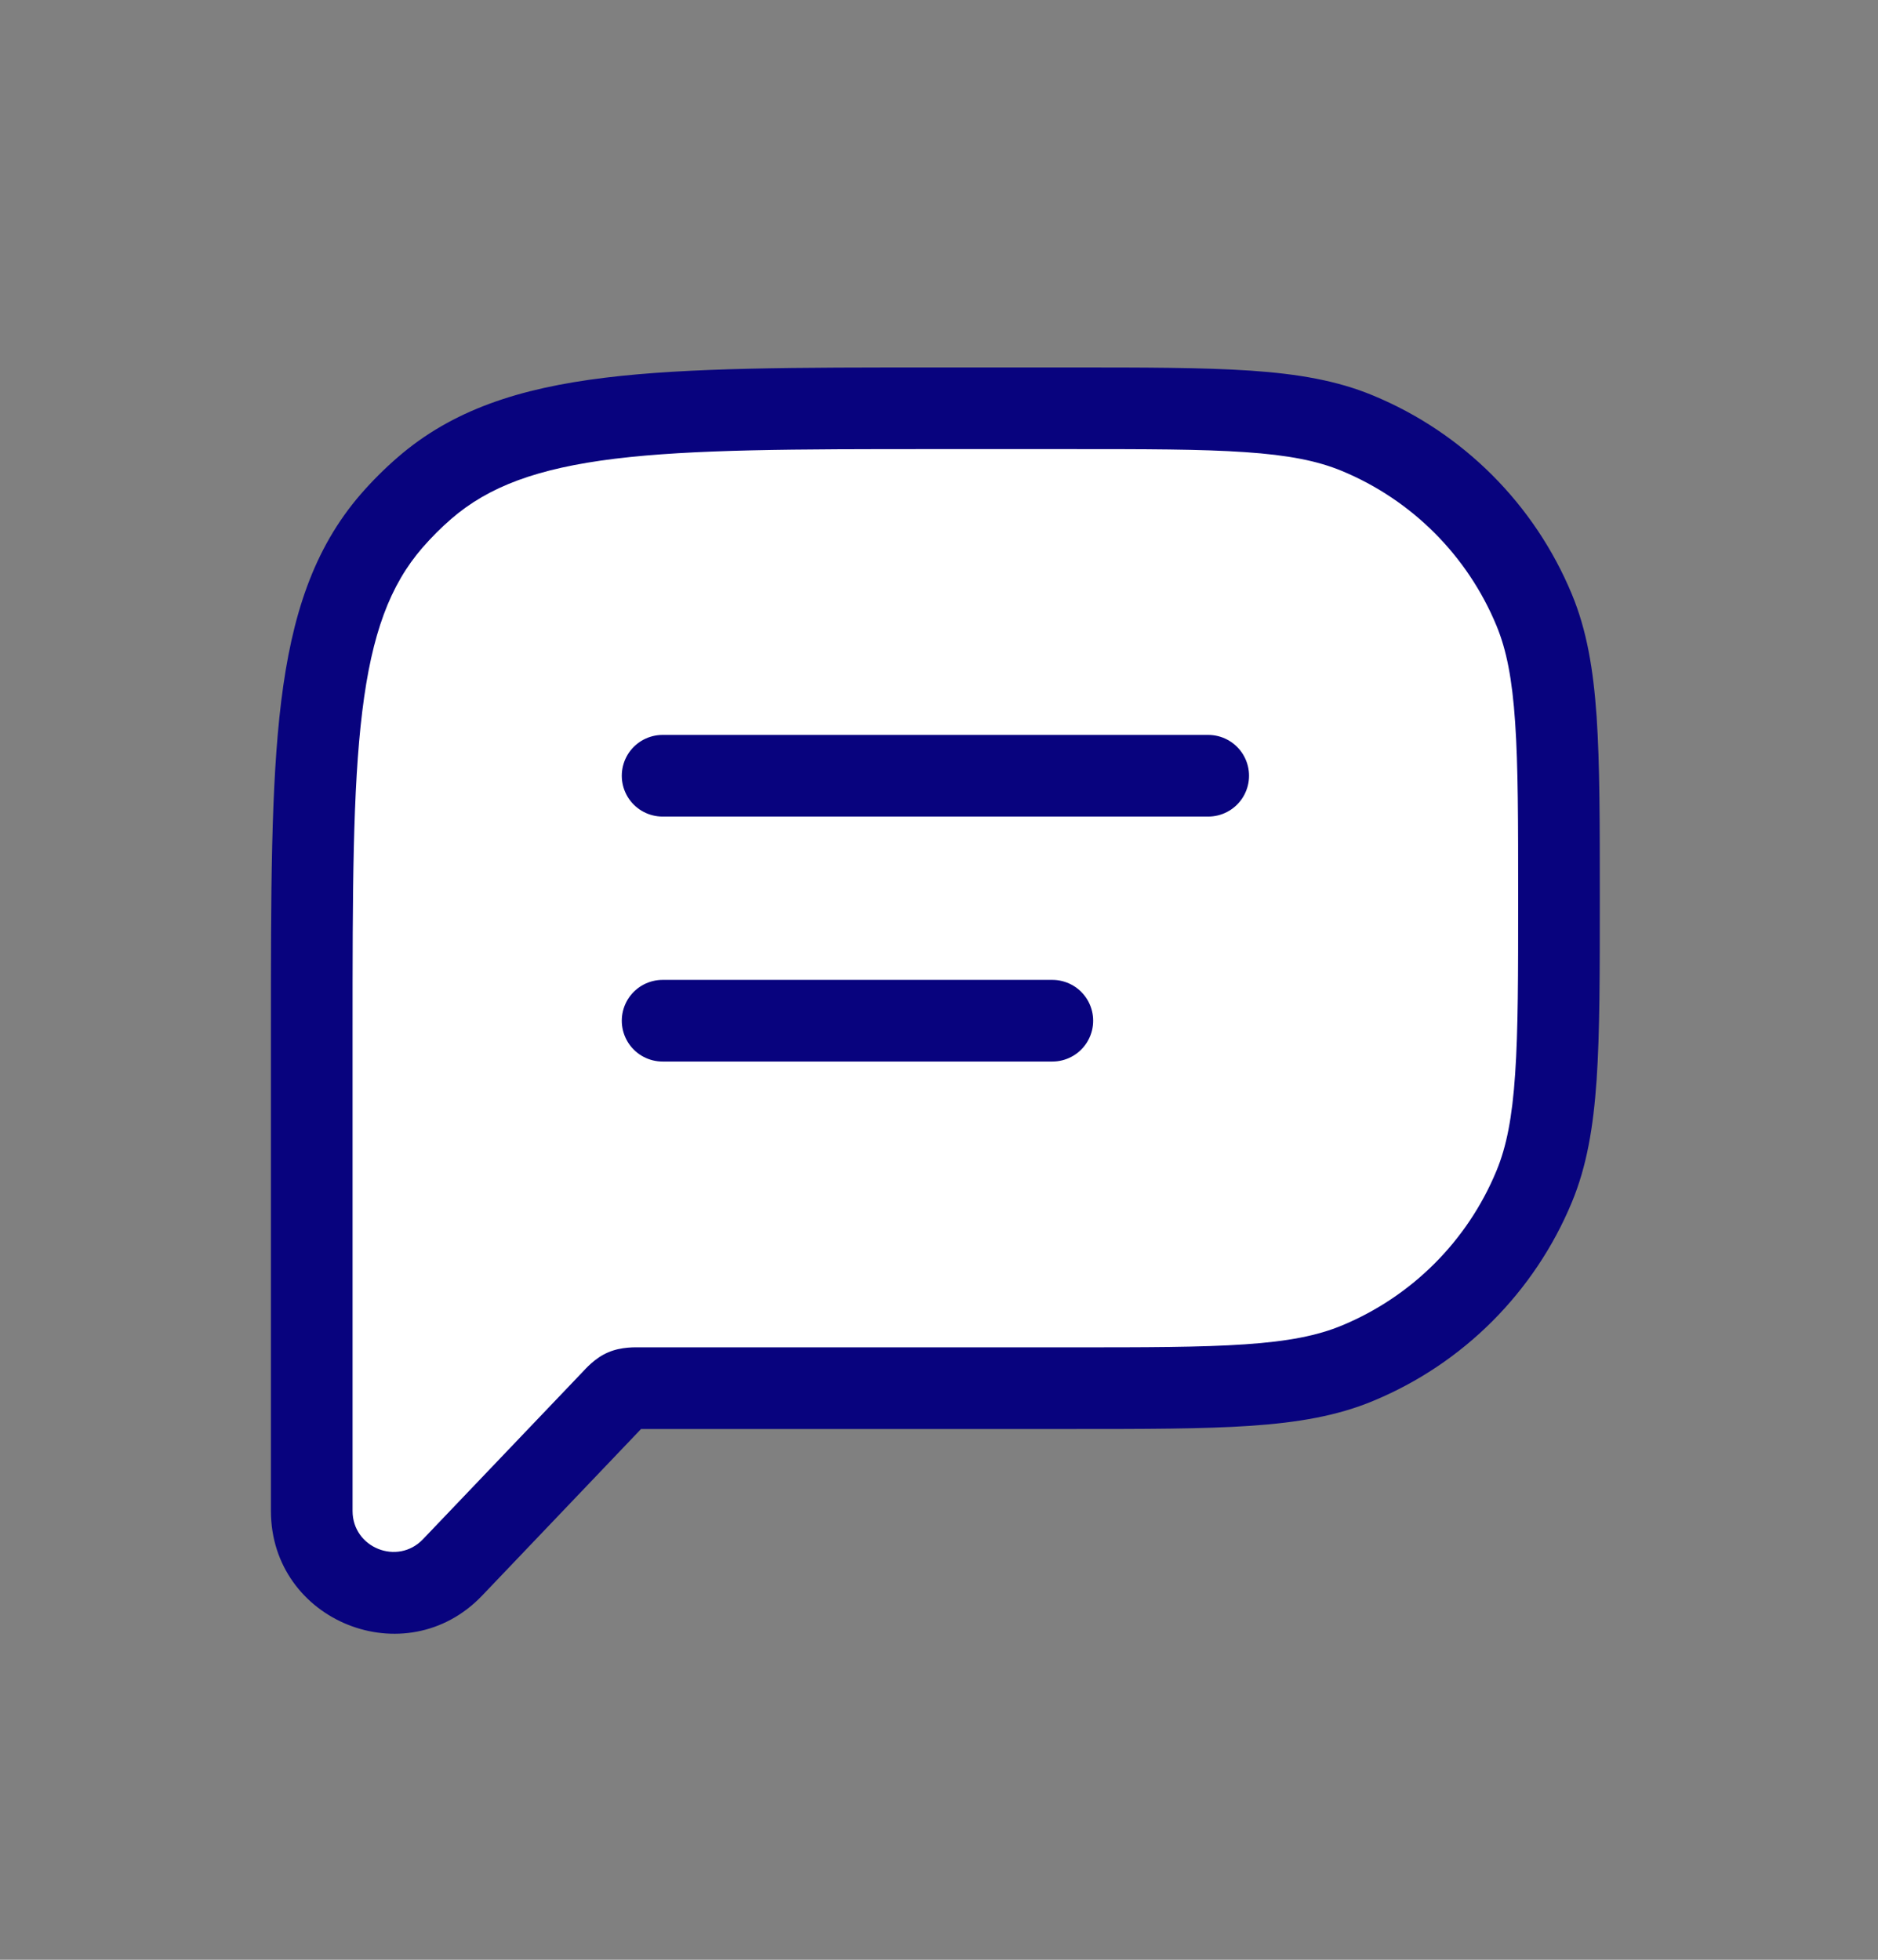 <svg width="23" height="24" viewBox="0 0 23 24" fill="none" xmlns="http://www.w3.org/2000/svg">
<rect x="0" y="0" width="23" height="24" fill="#808080" stroke="none"/>
<path d="M13.093 5C14.957 5 15.889 5 16.624 5.305C17.604 5.711 18.383 6.49 18.789 7.47C19.093 8.205 19.093 9.137 19.093 11C19.093 12.863 19.093 13.795 18.789 14.53C18.383 15.51 17.604 16.289 16.624 16.695C15.889 17 14.957 17 13.093 17H7.851C7.745 17 7.692 17 7.645 17.02C7.598 17.04 7.562 17.078 7.489 17.155L5.542 19.195C4.919 19.848 3.818 19.406 3.818 18.504V12.638C3.818 9.218 3.818 7.508 4.796 6.38C4.92 6.236 5.055 6.102 5.198 5.978C6.326 5 8.036 5 11.456 5H13.093Z" fill="white"/>
<path d="M16.624 5.305L16.815 4.843L16.815 4.843L16.624 5.305ZM18.789 7.47L19.251 7.278L19.251 7.278L18.789 7.47ZM18.789 14.53L19.251 14.722L19.251 14.722L18.789 14.53ZM16.624 16.695L16.815 17.157L16.815 17.157L16.624 16.695ZM5.542 19.195L5.904 19.541L5.904 19.541L5.542 19.195ZM4.796 6.38L4.418 6.052L4.418 6.052L4.796 6.38ZM5.198 5.978L4.871 5.6L4.871 5.6L5.198 5.978ZM7.489 17.155L7.851 17.5L7.489 17.155ZM7.645 17.02L7.449 16.561L7.645 17.02ZM13.093 5V5.5C14.031 5.5 14.711 5.5 15.248 5.537C15.78 5.573 16.136 5.644 16.433 5.767L16.624 5.305L16.815 4.843C16.377 4.661 15.899 4.579 15.316 4.539C14.737 4.5 14.018 4.5 13.093 4.5V5ZM16.624 5.305L16.433 5.767C17.29 6.122 17.972 6.804 18.327 7.661L18.789 7.47L19.251 7.278C18.794 6.176 17.918 5.299 16.815 4.843L16.624 5.305ZM18.789 7.47L18.327 7.661C18.45 7.957 18.52 8.313 18.556 8.846C18.593 9.383 18.593 10.061 18.593 11H19.093H19.593C19.593 10.075 19.593 9.357 19.554 8.778C19.514 8.195 19.433 7.717 19.251 7.278L18.789 7.47ZM19.093 11H18.593C18.593 11.939 18.593 12.617 18.556 13.154C18.52 13.687 18.45 14.043 18.327 14.339L18.789 14.53L19.251 14.722C19.433 14.283 19.514 13.805 19.554 13.222C19.593 12.643 19.593 11.925 19.593 11H19.093ZM18.789 14.53L18.327 14.339C17.972 15.197 17.29 15.878 16.433 16.233L16.624 16.695L16.815 17.157C17.918 16.701 18.794 15.824 19.251 14.722L18.789 14.53ZM16.624 16.695L16.433 16.233C16.136 16.356 15.78 16.427 15.248 16.463C14.711 16.5 14.031 16.5 13.093 16.5V17V17.5C14.018 17.5 14.737 17.5 15.316 17.461C15.899 17.421 16.377 17.339 16.815 17.157L16.624 16.695ZM13.093 17V16.5H7.851V17V17.5H13.093V17ZM7.489 17.155L7.127 16.81L5.18 18.85L5.542 19.195L5.904 19.541L7.851 17.5L7.489 17.155ZM5.542 19.195L5.18 18.85C4.869 19.176 4.318 18.955 4.318 18.504H3.818H3.318C3.318 19.857 4.969 20.519 5.904 19.541L5.542 19.195ZM3.818 18.504H4.318V12.638H3.818H3.318V18.504H3.818ZM3.818 12.638H4.318C4.318 10.915 4.319 9.669 4.437 8.71C4.553 7.763 4.776 7.166 5.174 6.707L4.796 6.38L4.418 6.052C3.838 6.722 3.573 7.543 3.444 8.588C3.317 9.622 3.318 10.941 3.318 12.638H3.818ZM4.796 6.38L5.174 6.707C5.283 6.582 5.4 6.464 5.526 6.355L5.198 5.978L4.871 5.6C4.709 5.74 4.558 5.891 4.418 6.052L4.796 6.38ZM5.198 5.978L5.526 6.355C5.984 5.958 6.582 5.735 7.529 5.618C8.487 5.501 9.733 5.5 11.456 5.5V5V4.5C9.759 4.5 8.44 4.499 7.407 4.626C6.361 4.754 5.54 5.02 4.871 5.6L5.198 5.978ZM11.456 5V5.5H13.093V5V4.5H11.456V5ZM7.851 17V16.5C7.787 16.5 7.612 16.491 7.449 16.561L7.645 17.02L7.842 17.48C7.832 17.484 7.823 17.488 7.813 17.491C7.803 17.494 7.795 17.496 7.787 17.497C7.773 17.5 7.764 17.501 7.765 17.501C7.765 17.501 7.767 17.501 7.771 17.501C7.775 17.5 7.781 17.5 7.788 17.5C7.796 17.5 7.805 17.5 7.815 17.5C7.826 17.5 7.837 17.5 7.851 17.5V17ZM7.489 17.155L7.851 17.5C7.86 17.49 7.868 17.482 7.875 17.474C7.883 17.467 7.889 17.46 7.894 17.455C7.899 17.45 7.903 17.446 7.906 17.443C7.909 17.44 7.91 17.439 7.911 17.439C7.911 17.438 7.905 17.444 7.893 17.452C7.886 17.457 7.879 17.461 7.87 17.466C7.861 17.471 7.852 17.476 7.842 17.48L7.645 17.02L7.449 16.561C7.285 16.63 7.171 16.764 7.127 16.81L7.489 17.155Z" fill="#08037E"/>
<path d="M8.115 9.5L14.797 9.5" stroke="#08037E" stroke-linecap="round" stroke-linejoin="round"/>
<path d="M8.115 12.5L12.888 12.5" stroke="#08037E" stroke-linecap="round" stroke-linejoin="round"/>
</svg>
